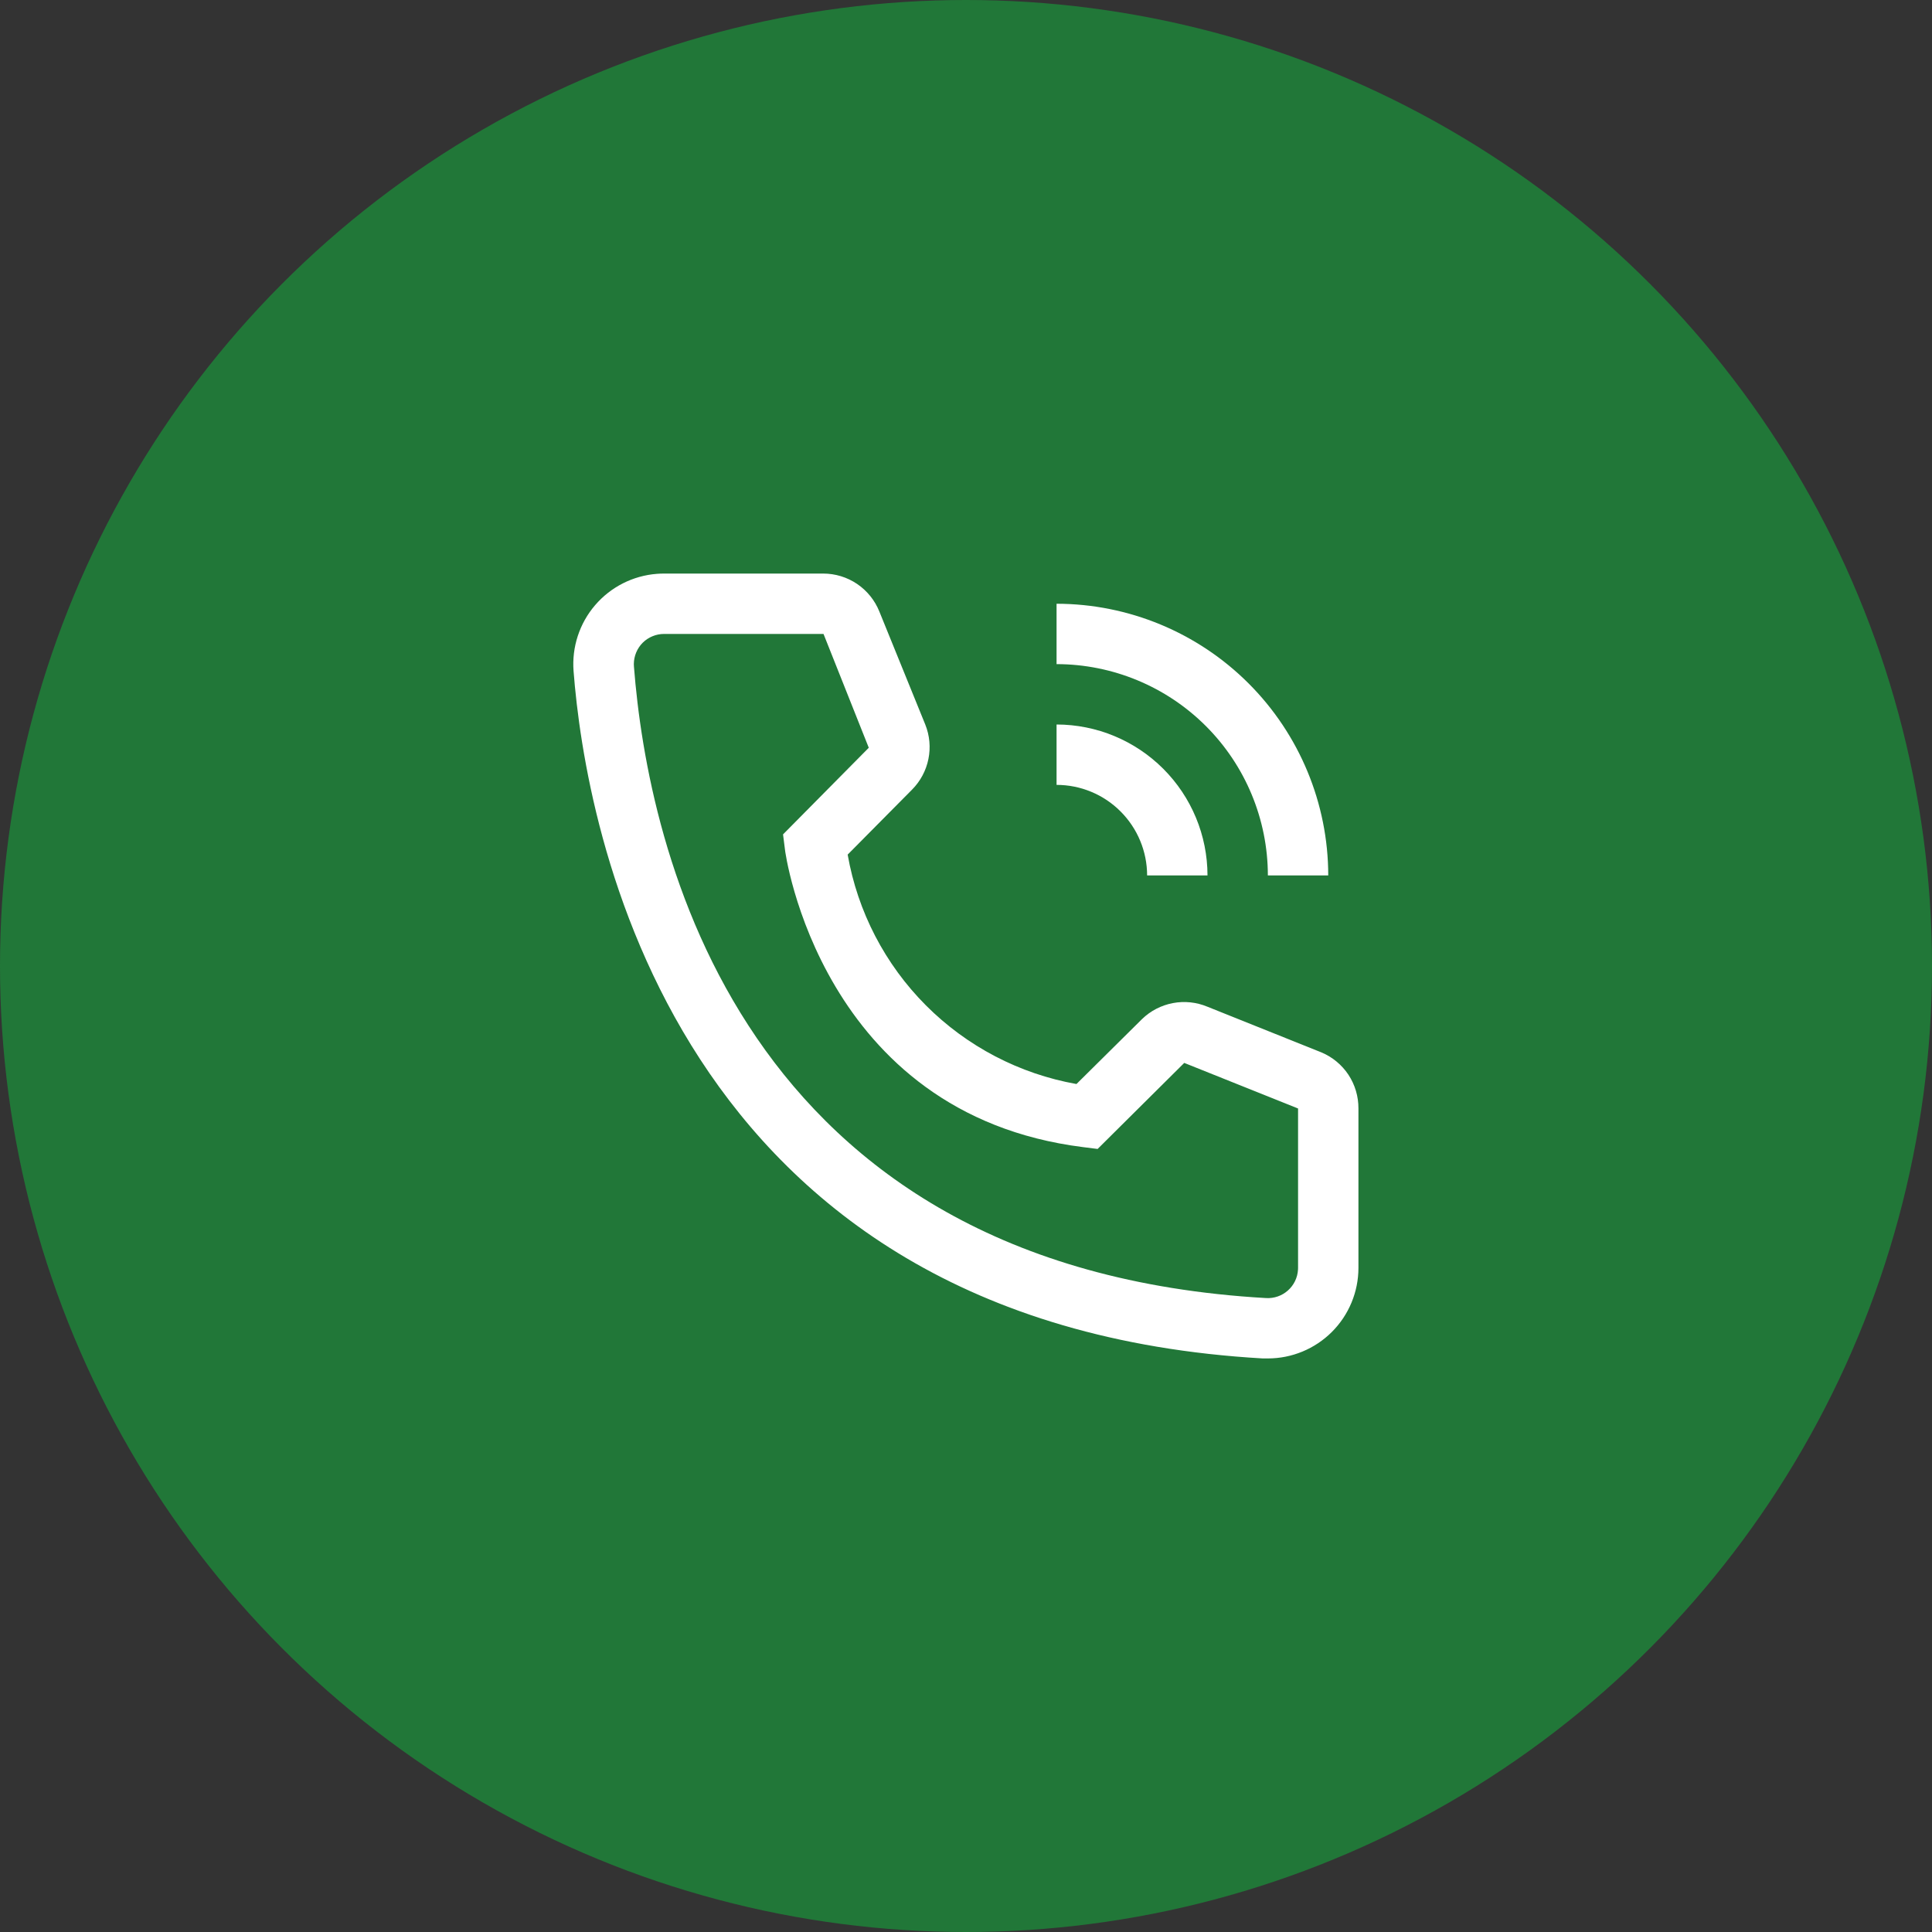 <svg width="56" height="56" viewBox="0 0 56 56" fill="none" xmlns="http://www.w3.org/2000/svg">
<rect x="0" y="0" width="56" height="56" fill="#333333" stroke="none"/>
<circle cx="28" cy="28" r="28" fill="#217738"/>
<path d="M35 25.375H33.25C33.249 24.679 32.972 24.012 32.48 23.52C31.988 23.027 31.321 22.751 30.625 22.75V21C31.785 21.001 32.897 21.463 33.717 22.283C34.537 23.103 34.999 24.215 35 25.375Z" fill="white"/>
<path d="M38.5 25.375H36.75C36.748 23.751 36.102 22.194 34.954 21.046C33.806 19.898 32.249 19.252 30.625 19.25V17.5C32.713 17.502 34.715 18.333 36.191 19.809C37.667 21.285 38.498 23.287 38.5 25.375Z" fill="white"/>
<path d="M36.75 39.375H36.601C19.407 38.386 16.966 23.879 16.625 19.451C16.572 18.757 16.796 18.07 17.249 17.542C17.702 17.013 18.347 16.686 19.041 16.633C19.11 16.628 19.18 16.625 19.25 16.625H23.861C24.212 16.625 24.554 16.73 24.844 16.926C25.134 17.123 25.359 17.402 25.489 17.727L26.819 21C26.947 21.318 26.979 21.667 26.91 22.003C26.842 22.339 26.676 22.647 26.434 22.89L24.57 24.771C24.86 26.426 25.652 27.952 26.838 29.141C28.025 30.331 29.548 31.127 31.202 31.421L33.101 29.54C33.347 29.3 33.659 29.139 33.996 29.075C34.334 29.011 34.683 29.048 35 29.181L38.299 30.503C38.619 30.636 38.893 30.863 39.085 31.152C39.276 31.442 39.377 31.782 39.375 32.13V36.75C39.375 37.446 39.098 38.114 38.606 38.606C38.114 39.098 37.446 39.375 36.75 39.375ZM19.25 18.375C19.135 18.375 19.021 18.397 18.915 18.441C18.809 18.484 18.712 18.548 18.63 18.629C18.549 18.71 18.484 18.807 18.44 18.913C18.396 19.019 18.373 19.133 18.372 19.247C18.372 19.272 18.373 19.296 18.375 19.32C18.777 24.5 21.359 36.75 36.697 37.625C36.929 37.639 37.157 37.56 37.33 37.406C37.504 37.252 37.609 37.036 37.623 36.804L37.625 36.75V32.13L34.326 30.809L31.815 33.303L31.395 33.25C23.782 32.296 22.75 24.684 22.75 24.605L22.697 24.185L25.182 21.674L23.87 18.375H19.25Z" fill="white"/>
</svg>
